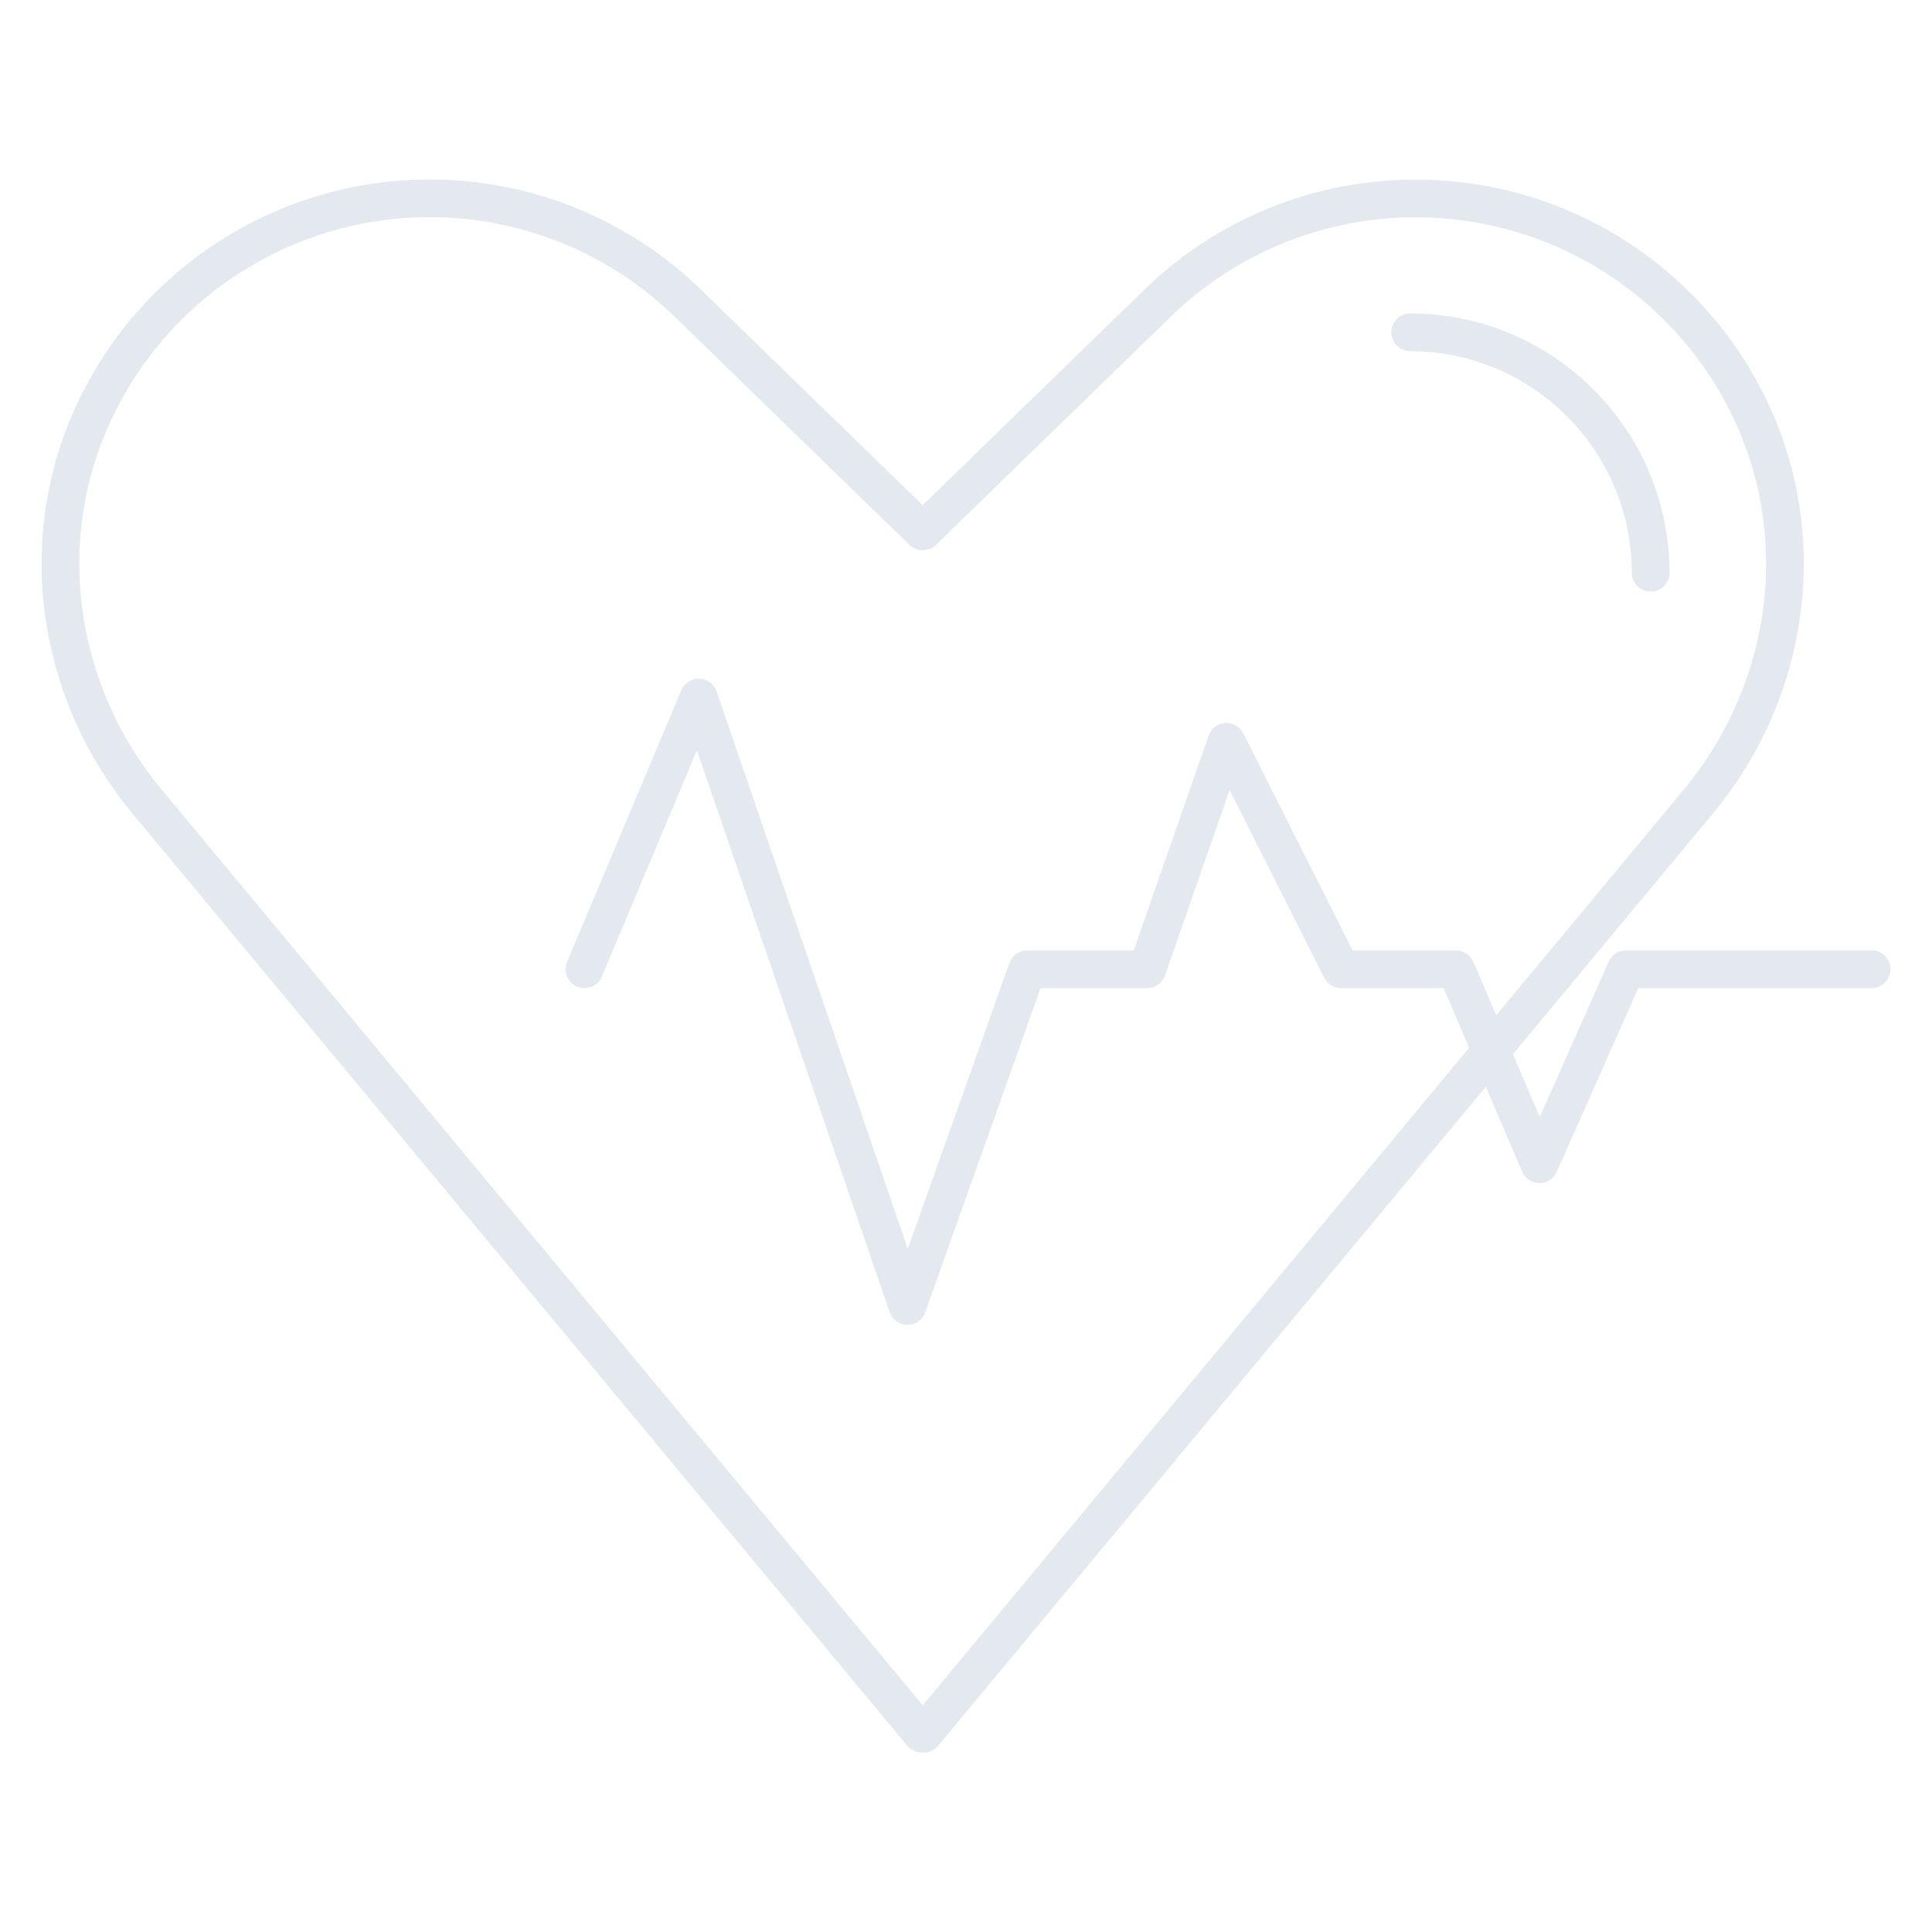 <svg version="1.1" xmlns="http://www.w3.org/2000/svg" xmlns:xlink="http://www.w3.org/1999/xlink" width="512px" height="512px" viewBox="0,0,256,256"><g fill="#e3e9ef" fill-rule="nonzero" stroke="none" stroke-width="1" stroke-linecap="butt" stroke-linejoin="miter" stroke-miterlimit="10" stroke-dasharray="" stroke-dashoffset="0" font-family="none" font-weight="none" font-size="none" text-anchor="none" style="mix-blend-mode: normal"><g transform="scale(0.5,0.5)"><path d="M112.318,47.576c-42.369,0.635 -80.04,27.114 -94.982,66.766c-12.736,33.938 -5.931,72.737 17.77,101.258l205.324,247.047c0.899,1.082 2.212,1.735 3.617,1.799c0.158,0.009 0.317,0.009 0.475,0c0.083,0.004 0.165,0.006 0.248,0.006c0.077,0 0.154,0 0.232,-0.006c1.404,-0.065 2.715,-0.718 3.613,-1.799l145.139,-174.633l9.623,22.488c0.782,1.828 2.574,3.019 4.562,3.033h0.033c1.977,-0 3.769,-1.165 4.57,-2.973l21.617,-48.699h61.84c2.761,0 5,-2.239 5,-5c0,-2.761 -2.239,-5 -5,-5v-0.002h-65.09c-1.977,-0 -3.768,1.164 -4.57,2.971l-18.283,41.189l-7.123,-16.648l53,-63.775c23.7,-28.52 30.511,-67.319 17.77,-101.256c-5.15,-13.75 -13.2,-26.229 -23.604,-36.59l-0.076,-0.074c-40.284,-40.121 -105.428,-40.11 -145.699,0.023l-57.801,56.17l-57.746,-56.119c-19.722,-19.708 -46.581,-30.593 -74.459,-30.176zM112.879,57.557c25.06,-0.263 49.169,9.584 66.879,27.316l61.279,59.557c1.94,1.885 5.028,1.885 6.969,0l61.332,-59.607c36.388,-36.305 95.297,-36.305 131.686,0l0.07,0.07c9.364,9.339 16.612,20.58 21.254,32.963c11.481,30.582 5.31,65.587 -16.102,91.352l-49.73,59.838l-6.055,-14.145c-0.787,-1.842 -2.598,-3.037 -4.602,-3.035h-27.398l-28.973,-57.533c-0.902,-1.793 -2.789,-2.873 -4.792,-2.742c-2.003,0.131 -3.734,1.447 -4.395,3.342l-19.85,56.932h-28.229c-2.115,-0 -4.002,1.331 -4.711,3.324l-26.945,75.76l-50.666,-147.729c-0.672,-1.963 -2.487,-3.307 -4.561,-3.377c-2.074,-0.07 -3.975,1.148 -4.779,3.06l-30.287,72.021c-1.071,2.546 0.125,5.477 2.671,6.548c2.546,1.071 5.477,-0.125 6.548,-2.671l25.199,-59.934l51.061,148.861c0.69,2.01 2.574,3.364 4.699,3.377h0.029c2.115,0 4.002,-1.331 4.711,-3.324l30.561,-85.92h28.254c2.127,0.001 4.022,-1.345 4.723,-3.354l17.135,-49.15l25.055,49.752c0.849,1.687 2.576,2.751 4.465,2.752h27.182l6.77,15.822l-144.812,174.242l-201.721,-242.719c-21.412,-25.764 -27.583,-60.768 -16.102,-91.352c13.542,-35.949 47.767,-59.895 86.18,-60.299zM373.705,83.061c-2.761,0 -5,2.239 -5,5c0,2.761 2.239,5 5,5c32.422,0.037 58.695,26.311 58.732,58.732c0,2.761 2.239,5 5,5c2.761,0 5,-2.239 5,-5c-0.042,-37.942 -30.79,-68.69 -68.732,-68.732z"></path></g></g></svg>
